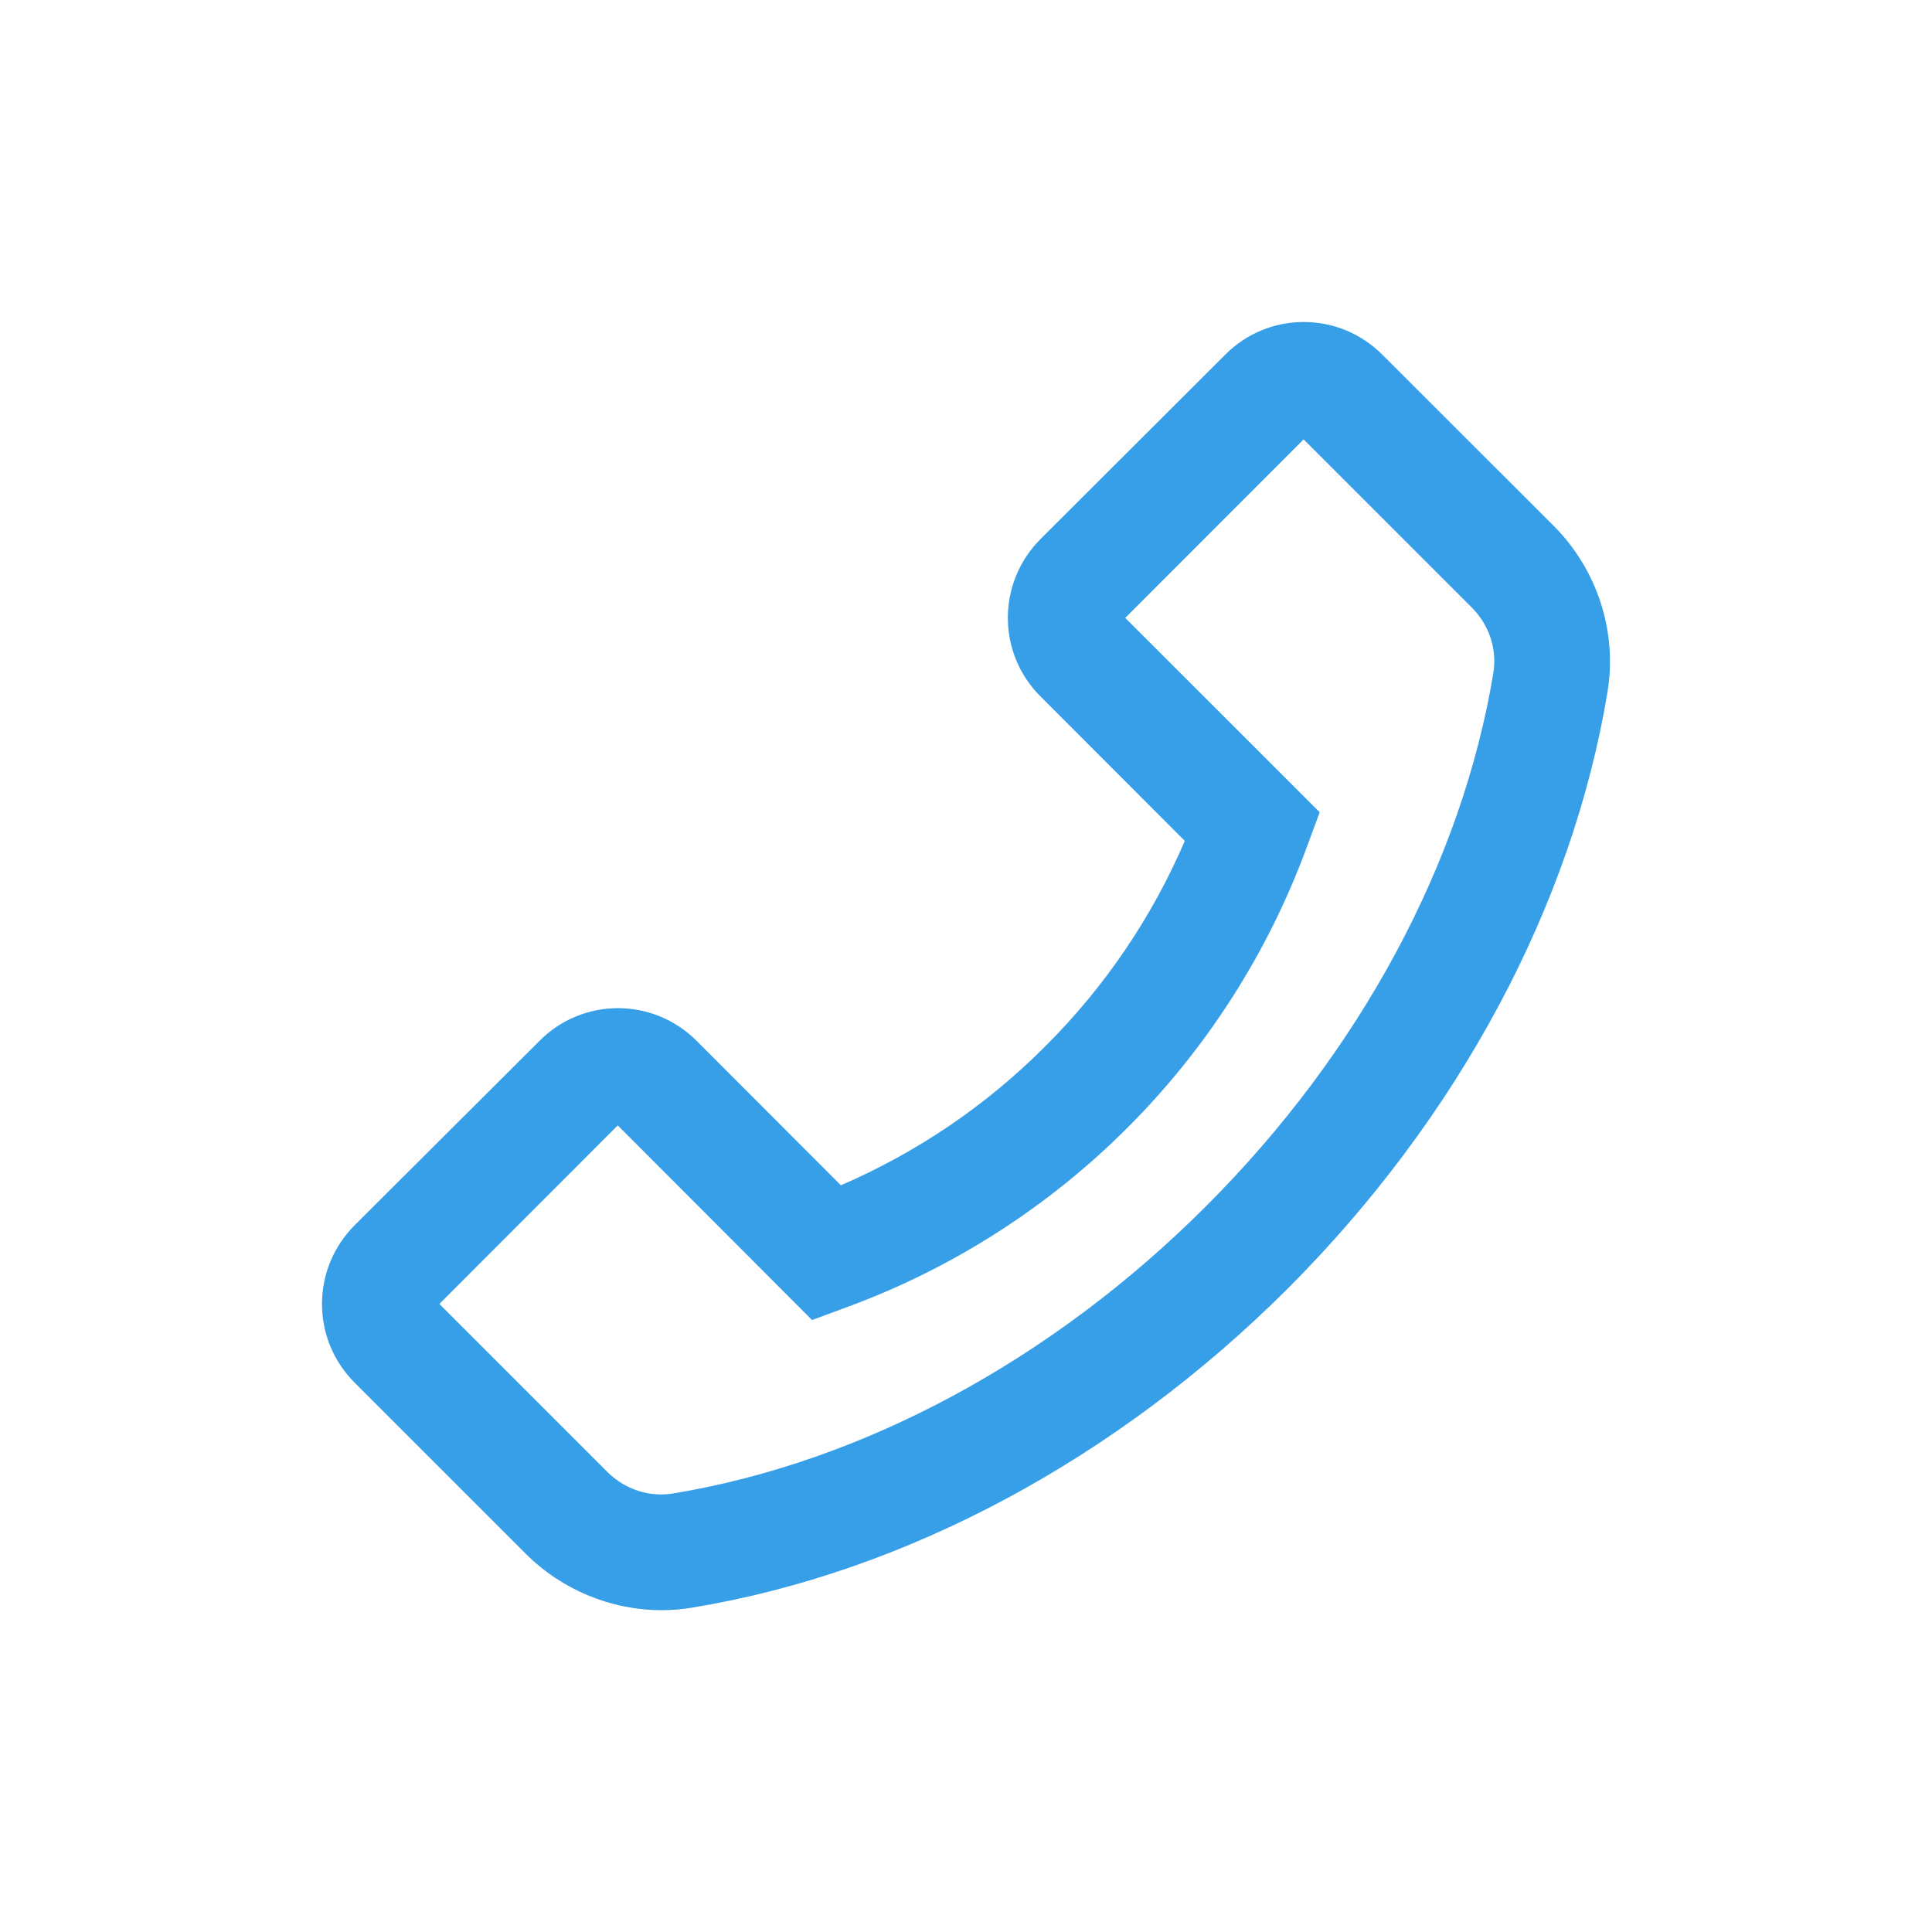 <svg width="24" height="24" viewBox="0 0 24 24" fill="none" xmlns="http://www.w3.org/2000/svg">
<path d="M19.302 6.534L17.172 4.406C16.912 4.146 16.564 4 16.196 4C15.828 4 15.48 4.144 15.22 4.406L12.926 6.696C12.666 6.956 12.52 7.306 12.52 7.674C12.52 8.044 12.664 8.39 12.926 8.652L14.718 10.446C14.31 11.397 13.723 12.261 12.99 12.992C12.256 13.73 11.398 14.312 10.446 14.724L8.654 12.93C8.394 12.67 8.046 12.524 7.678 12.524C7.497 12.523 7.317 12.559 7.149 12.629C6.981 12.698 6.83 12.801 6.702 12.93L4.406 15.22C4.146 15.48 4 15.83 4 16.198C4 16.568 4.144 16.914 4.406 17.176L6.534 19.304C6.978 19.748 7.59 20.002 8.218 20.002C8.348 20.002 8.474 19.992 8.602 19.97C11.25 19.534 13.878 18.124 16 16.004C18.12 13.88 19.528 11.252 19.968 8.602C20.094 7.85 19.842 7.076 19.302 6.534V6.534ZM18.55 8.364C18.16 10.722 16.892 13.074 14.982 14.984C13.072 16.894 10.722 18.162 8.364 18.552C8.068 18.602 7.764 18.502 7.548 18.288L5.458 16.198L7.674 13.98L10.07 16.38L10.088 16.398L10.52 16.238C11.83 15.757 13.019 14.996 14.006 14.009C14.993 13.022 15.753 11.832 16.234 10.522L16.394 10.09L13.978 7.676L16.194 5.458L18.284 7.548C18.5 7.764 18.6 8.068 18.55 8.364Z" fill="#379FE8"/>
</svg>
